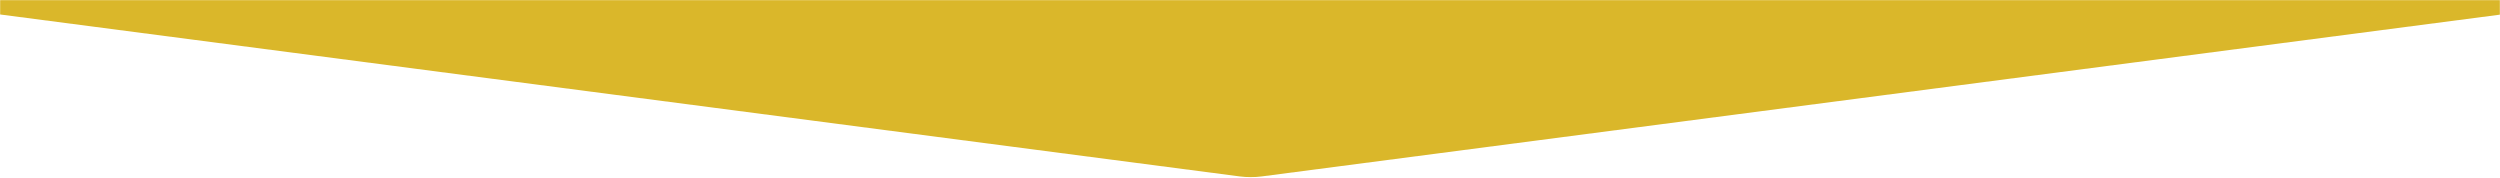<svg width="1757" height="125" viewBox="0 0 1757 125" fill="none" xmlns="http://www.w3.org/2000/svg">
<mask id="mask0_1265_40" style="mask-type:alpha" maskUnits="userSpaceOnUse" x="0" y="0" width="1757" height="125">
<rect width="1757" height="125" fill="#D9D9D9"/>
</mask>
<g mask="url(#mask0_1265_40)">
<path d="M871.227 123.985C876.387 124.659 881.613 124.659 886.773 123.985L1837.69 -0.25H-79.69L871.227 123.985Z" fill="#DAB72A"/>
</g>
</svg>
